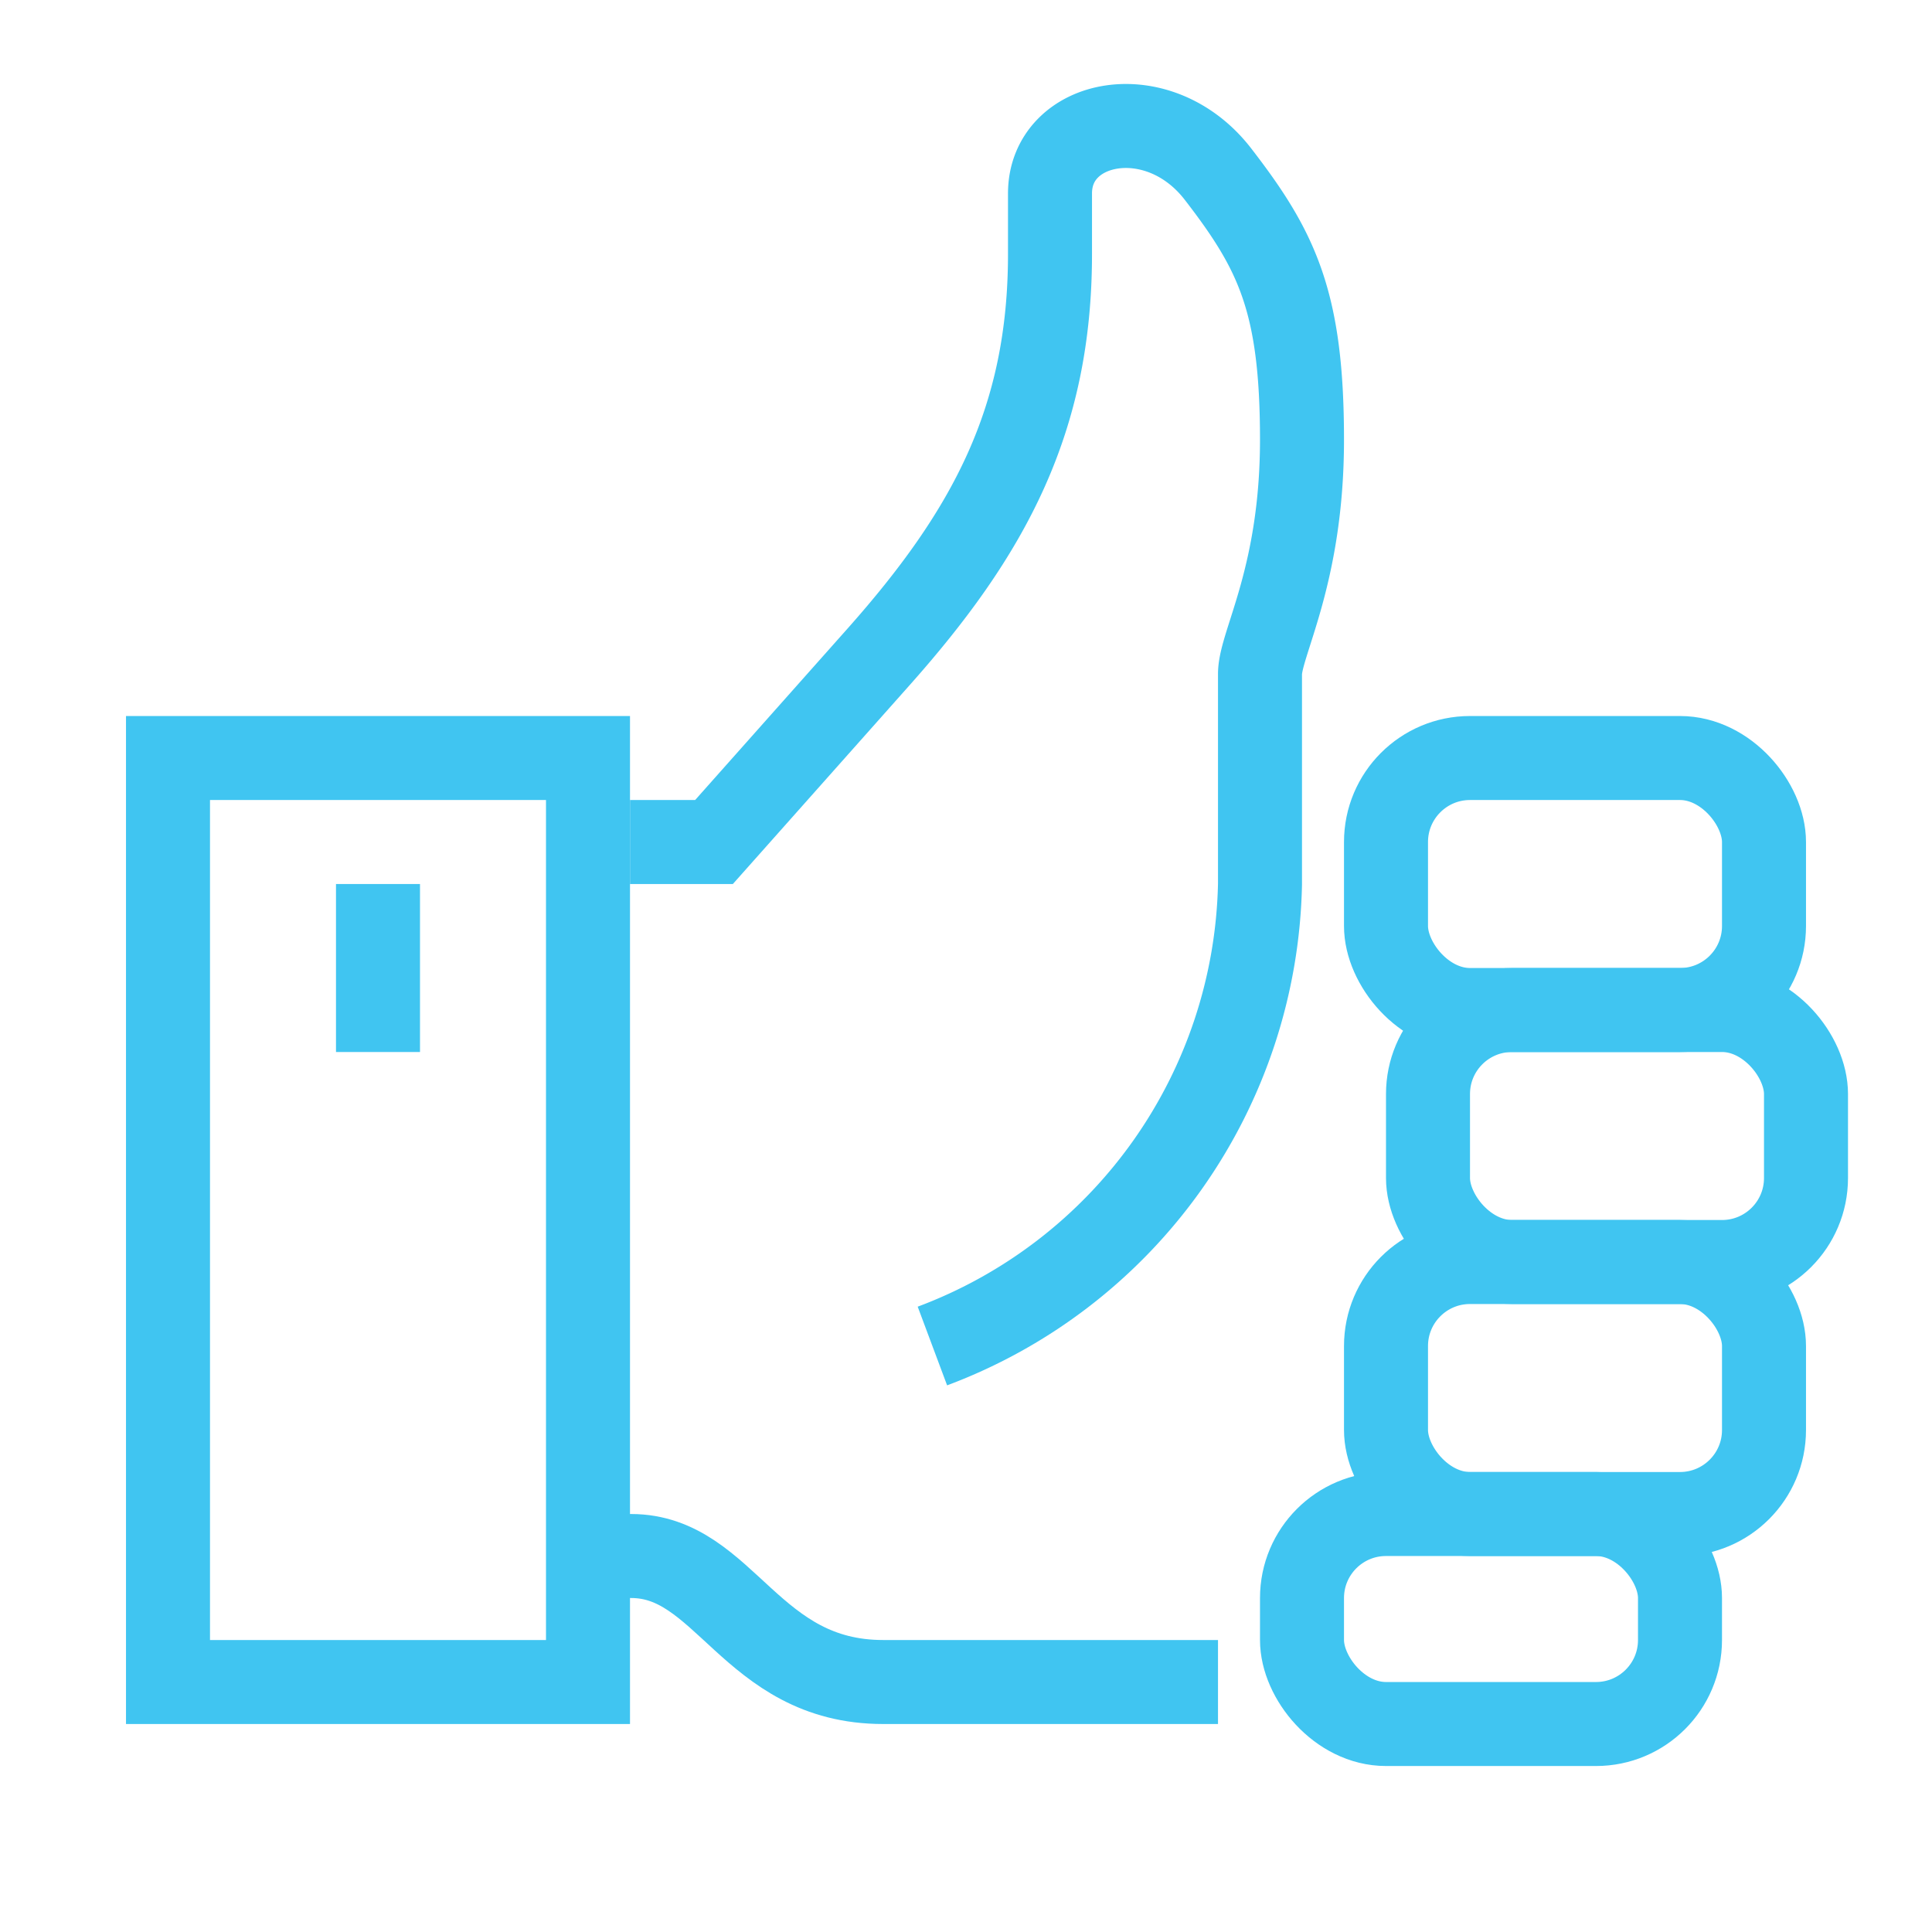<svg xmlns="http://www.w3.org/2000/svg" xmlns:xlink="http://www.w3.org/1999/xlink" width="46" height="46" viewBox="0 0 46 46">
  <defs>
    <clipPath id="clip-path">
      <rect id="Rectangle_205" data-name="Rectangle 205" width="41" height="40.048" transform="translate(0 0)" fill="none" stroke="#40c5f1" stroke-width="1"/>
    </clipPath>
    <clipPath id="clip-Satisfaction_Guarantee">
      <rect width="46" height="46"/>
    </clipPath>
  </defs>
  <g id="Satisfaction_Guarantee" data-name="Satisfaction Guarantee" clip-path="url(#clip-Satisfaction_Guarantee)">
    <g id="Group_239" data-name="Group 239" transform="translate(3 2)">
      <g id="Group_238" data-name="Group 238" clip-path="url(#clip-path)">
        <path id="Path_119" data-name="Path 119" d="M11,35.048h1.027c2.25,0,2.833,3,6,3H26" fill="none" stroke="#40c5f1" stroke-miterlimit="10" stroke-width="2"/>
        <rect id="Rectangle_200" data-name="Rectangle 200" width="9" height="6" rx="2" transform="translate(31 22.048)" fill="none" stroke="#40c5f1" stroke-miterlimit="10" stroke-width="2"/>
        <rect id="Rectangle_201" data-name="Rectangle 201" width="9" height="6" rx="2" transform="translate(30 16.048)" fill="none" stroke="#40c5f1" stroke-miterlimit="10" stroke-width="2"/>
        <rect id="Rectangle_202" data-name="Rectangle 202" width="9" height="6" rx="2" transform="translate(30 28.048)" fill="none" stroke="#40c5f1" stroke-miterlimit="10" stroke-width="2"/>
        <rect id="Rectangle_203" data-name="Rectangle 203" width="9" height="5" rx="2" transform="translate(28 34.048)" fill="none" stroke="#40c5f1" stroke-miterlimit="10" stroke-width="2"/>
        <rect id="Rectangle_204" data-name="Rectangle 204" width="10" height="22" transform="translate(1 16.048)" fill="none" stroke="#40c5f1" stroke-miterlimit="10" stroke-width="2"/>
        <path id="Path_120" data-name="Path 120" d="M19.2,30.048a12.006,12.006,0,0,0,7.8-11v-5c0-.726,1-2.33,1-5.58,0-3.292-.6-4.508-2-6.322-1.417-1.834-4-1.31-4,.46V4.048C22,8,20.549,10.68,17.922,13.636L14,18.048H12" fill="none" stroke="#40c5f1" stroke-miterlimit="10" stroke-width="2"/>
        <line id="Line_77" data-name="Line 77" y2="4" transform="translate(6 19.048)" fill="none" stroke="#40c5f1" stroke-miterlimit="10" stroke-width="2"/>
      </g>
    </g>
  </g>
</svg>
